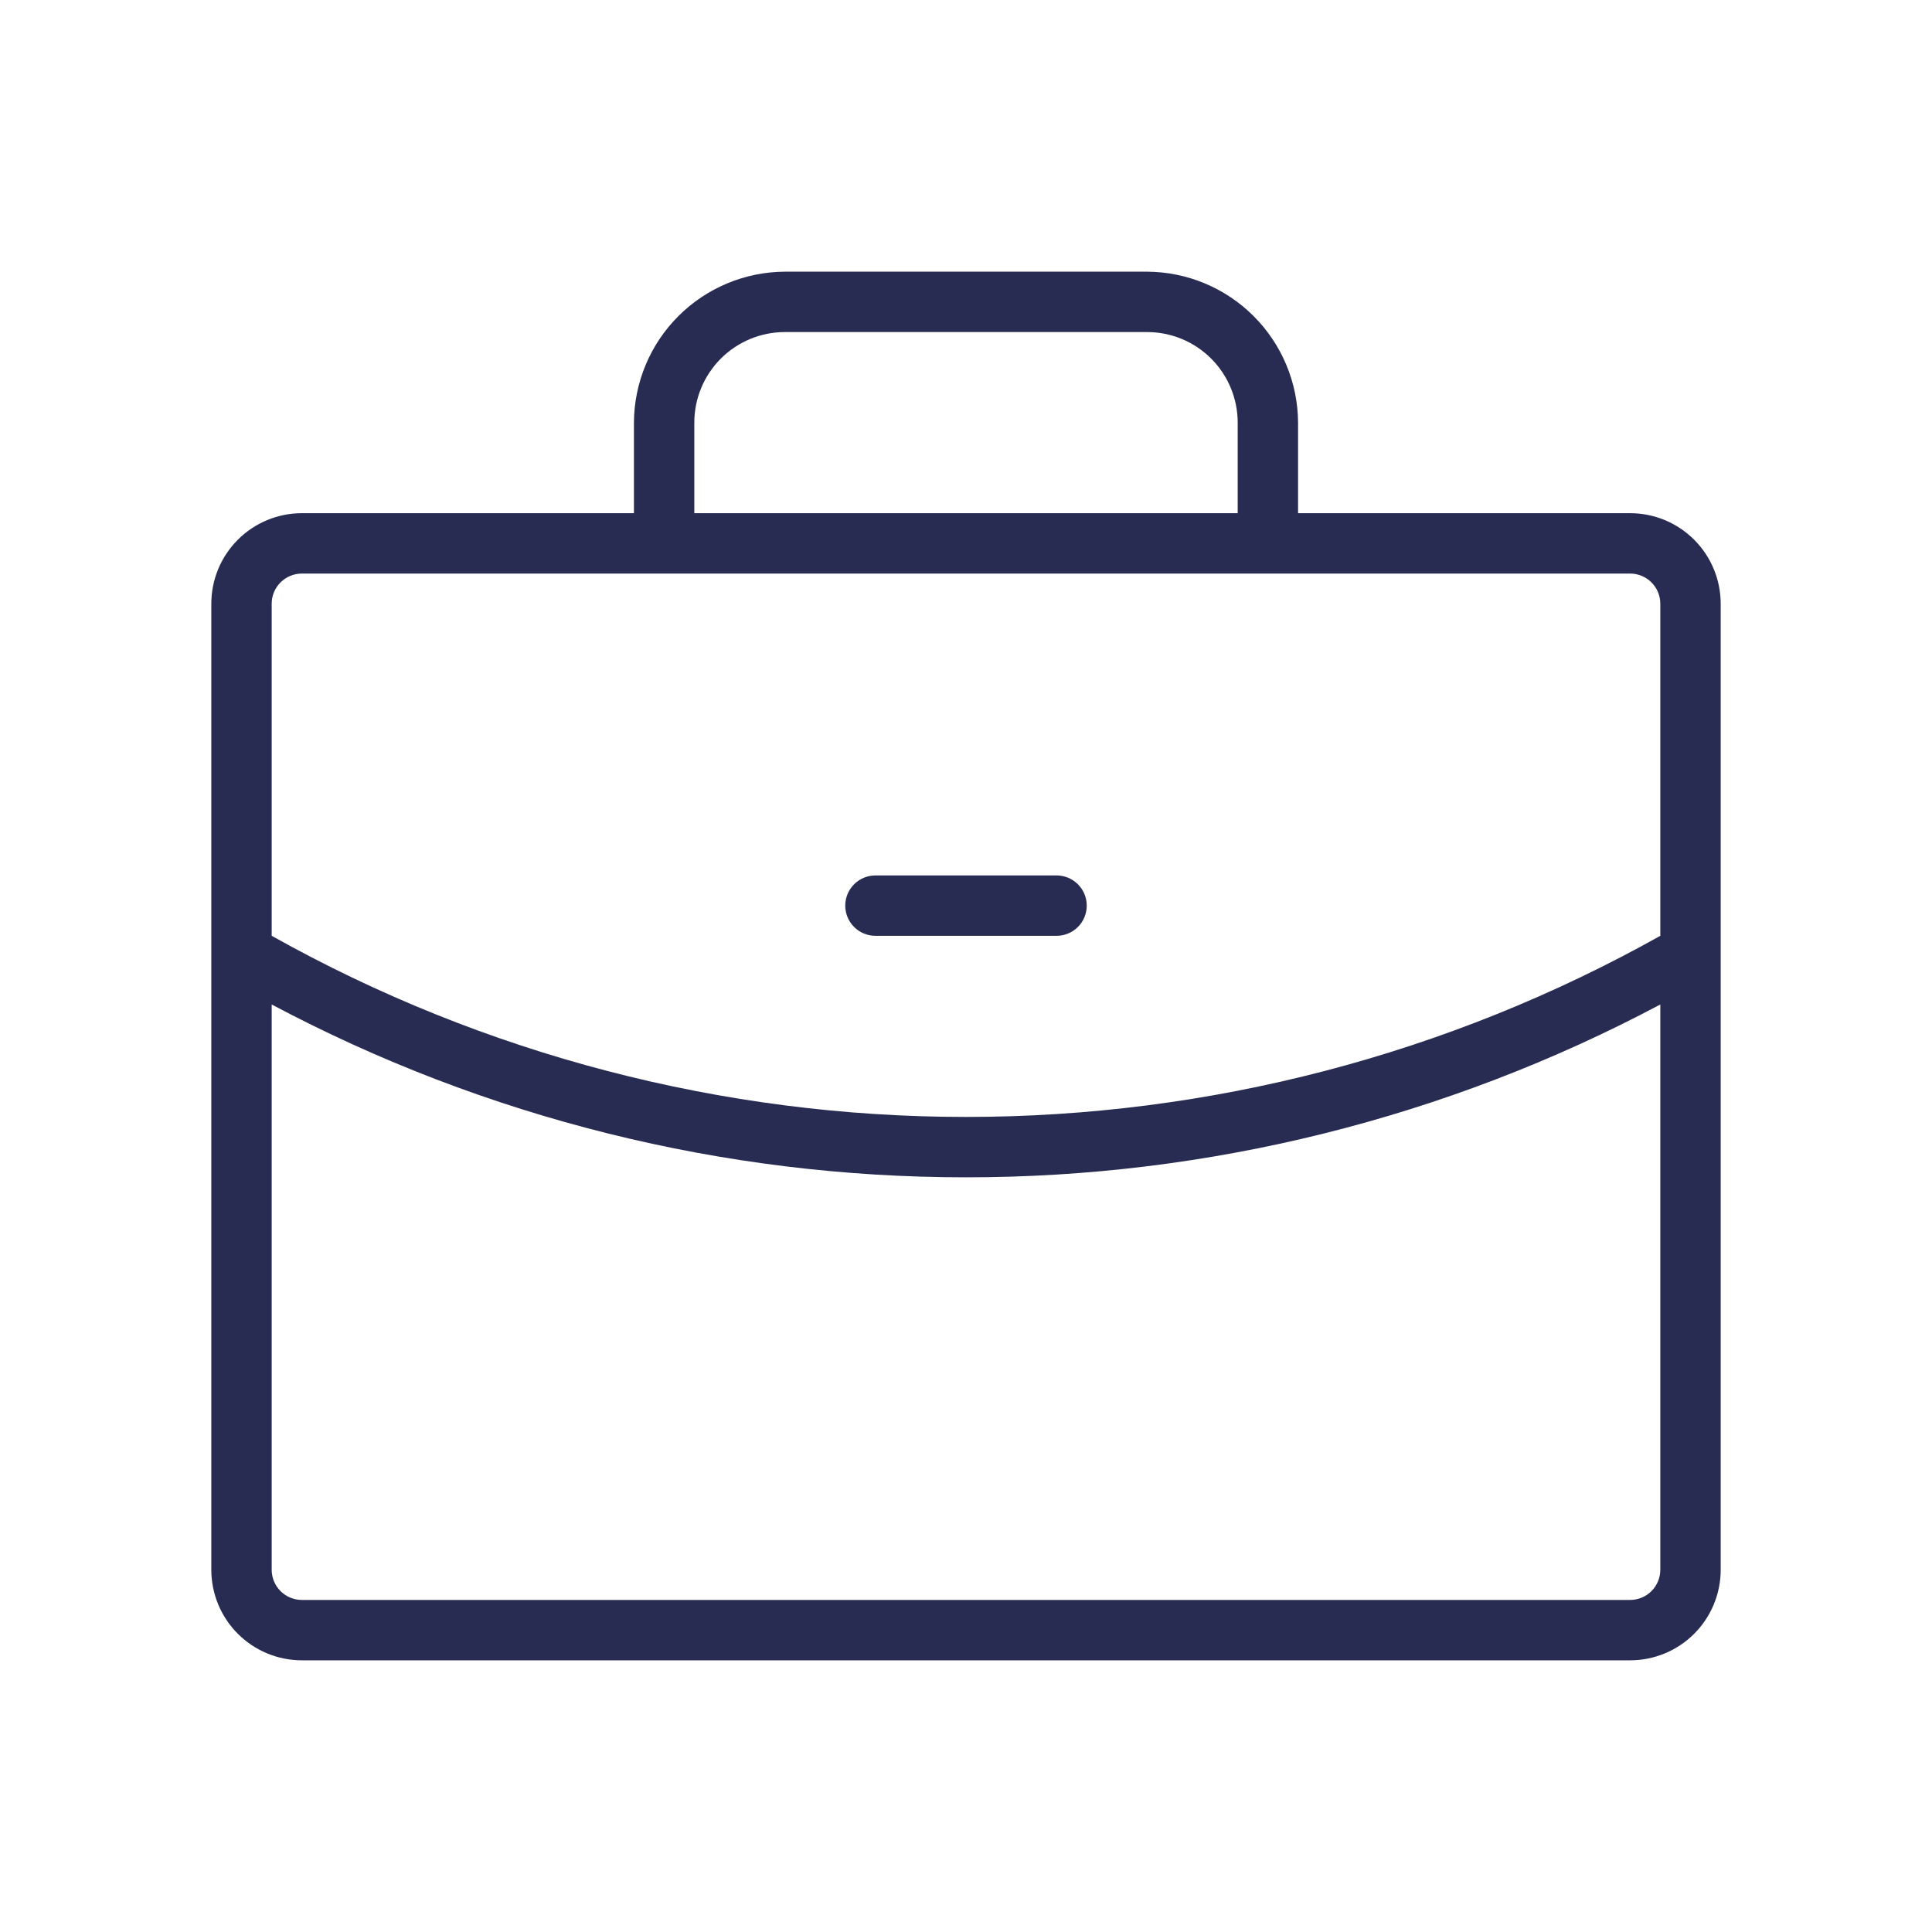 <?xml version="1.0" encoding="UTF-8"?> <svg xmlns="http://www.w3.org/2000/svg" width="256" height="256" viewBox="0 0 256 256" fill="none"> <path d="M216 68H172V56C171.974 50.704 169.858 45.632 166.113 41.887C162.368 38.142 157.296 36.026 152 36H104C98.704 36.026 93.632 38.142 89.887 41.887C86.142 45.632 84.026 50.704 84 56V68H40C36.817 68 33.765 69.264 31.515 71.515C29.264 73.765 28 76.817 28 80V208C28 211.183 29.264 214.235 31.515 216.485C33.765 218.736 36.817 220 40 220H216C219.183 220 222.235 218.736 224.485 216.485C226.736 214.235 228 211.183 228 208V80C228 76.817 226.736 73.765 224.485 71.515C222.235 69.264 219.183 68 216 68ZM92 56C92 52.817 93.264 49.765 95.515 47.515C97.765 45.264 100.817 44 104 44H152C155.183 44 158.235 45.264 160.485 47.515C162.736 49.765 164 52.817 164 56V68H92V56ZM40 76H216C217.061 76 218.078 76.421 218.828 77.172C219.579 77.922 220 78.939 220 80V124C191.893 139.742 160.215 148.006 128 148C95.785 148.006 64.107 139.742 36 124V80C36 78.939 36.421 77.922 37.172 77.172C37.922 76.421 38.939 76 40 76V76ZM216 212H40C38.939 212 37.922 211.579 37.172 210.828C36.421 210.078 36 209.061 36 208V133.1C64.329 148.151 95.921 156.014 128 156C160.079 156.014 191.671 148.151 220 133.1V208C220 209.061 219.579 210.078 218.828 210.828C218.078 211.579 217.061 212 216 212ZM112 120C112 118.939 112.421 117.922 113.172 117.172C113.922 116.421 114.939 116 116 116H140C141.061 116 142.078 116.421 142.828 117.172C143.579 117.922 144 118.939 144 120C144 121.061 143.579 122.078 142.828 122.828C142.078 123.579 141.061 124 140 124H116C114.939 124 113.922 123.579 113.172 122.828C112.421 122.078 112 121.061 112 120Z" fill="#282C52"></path> </svg> 